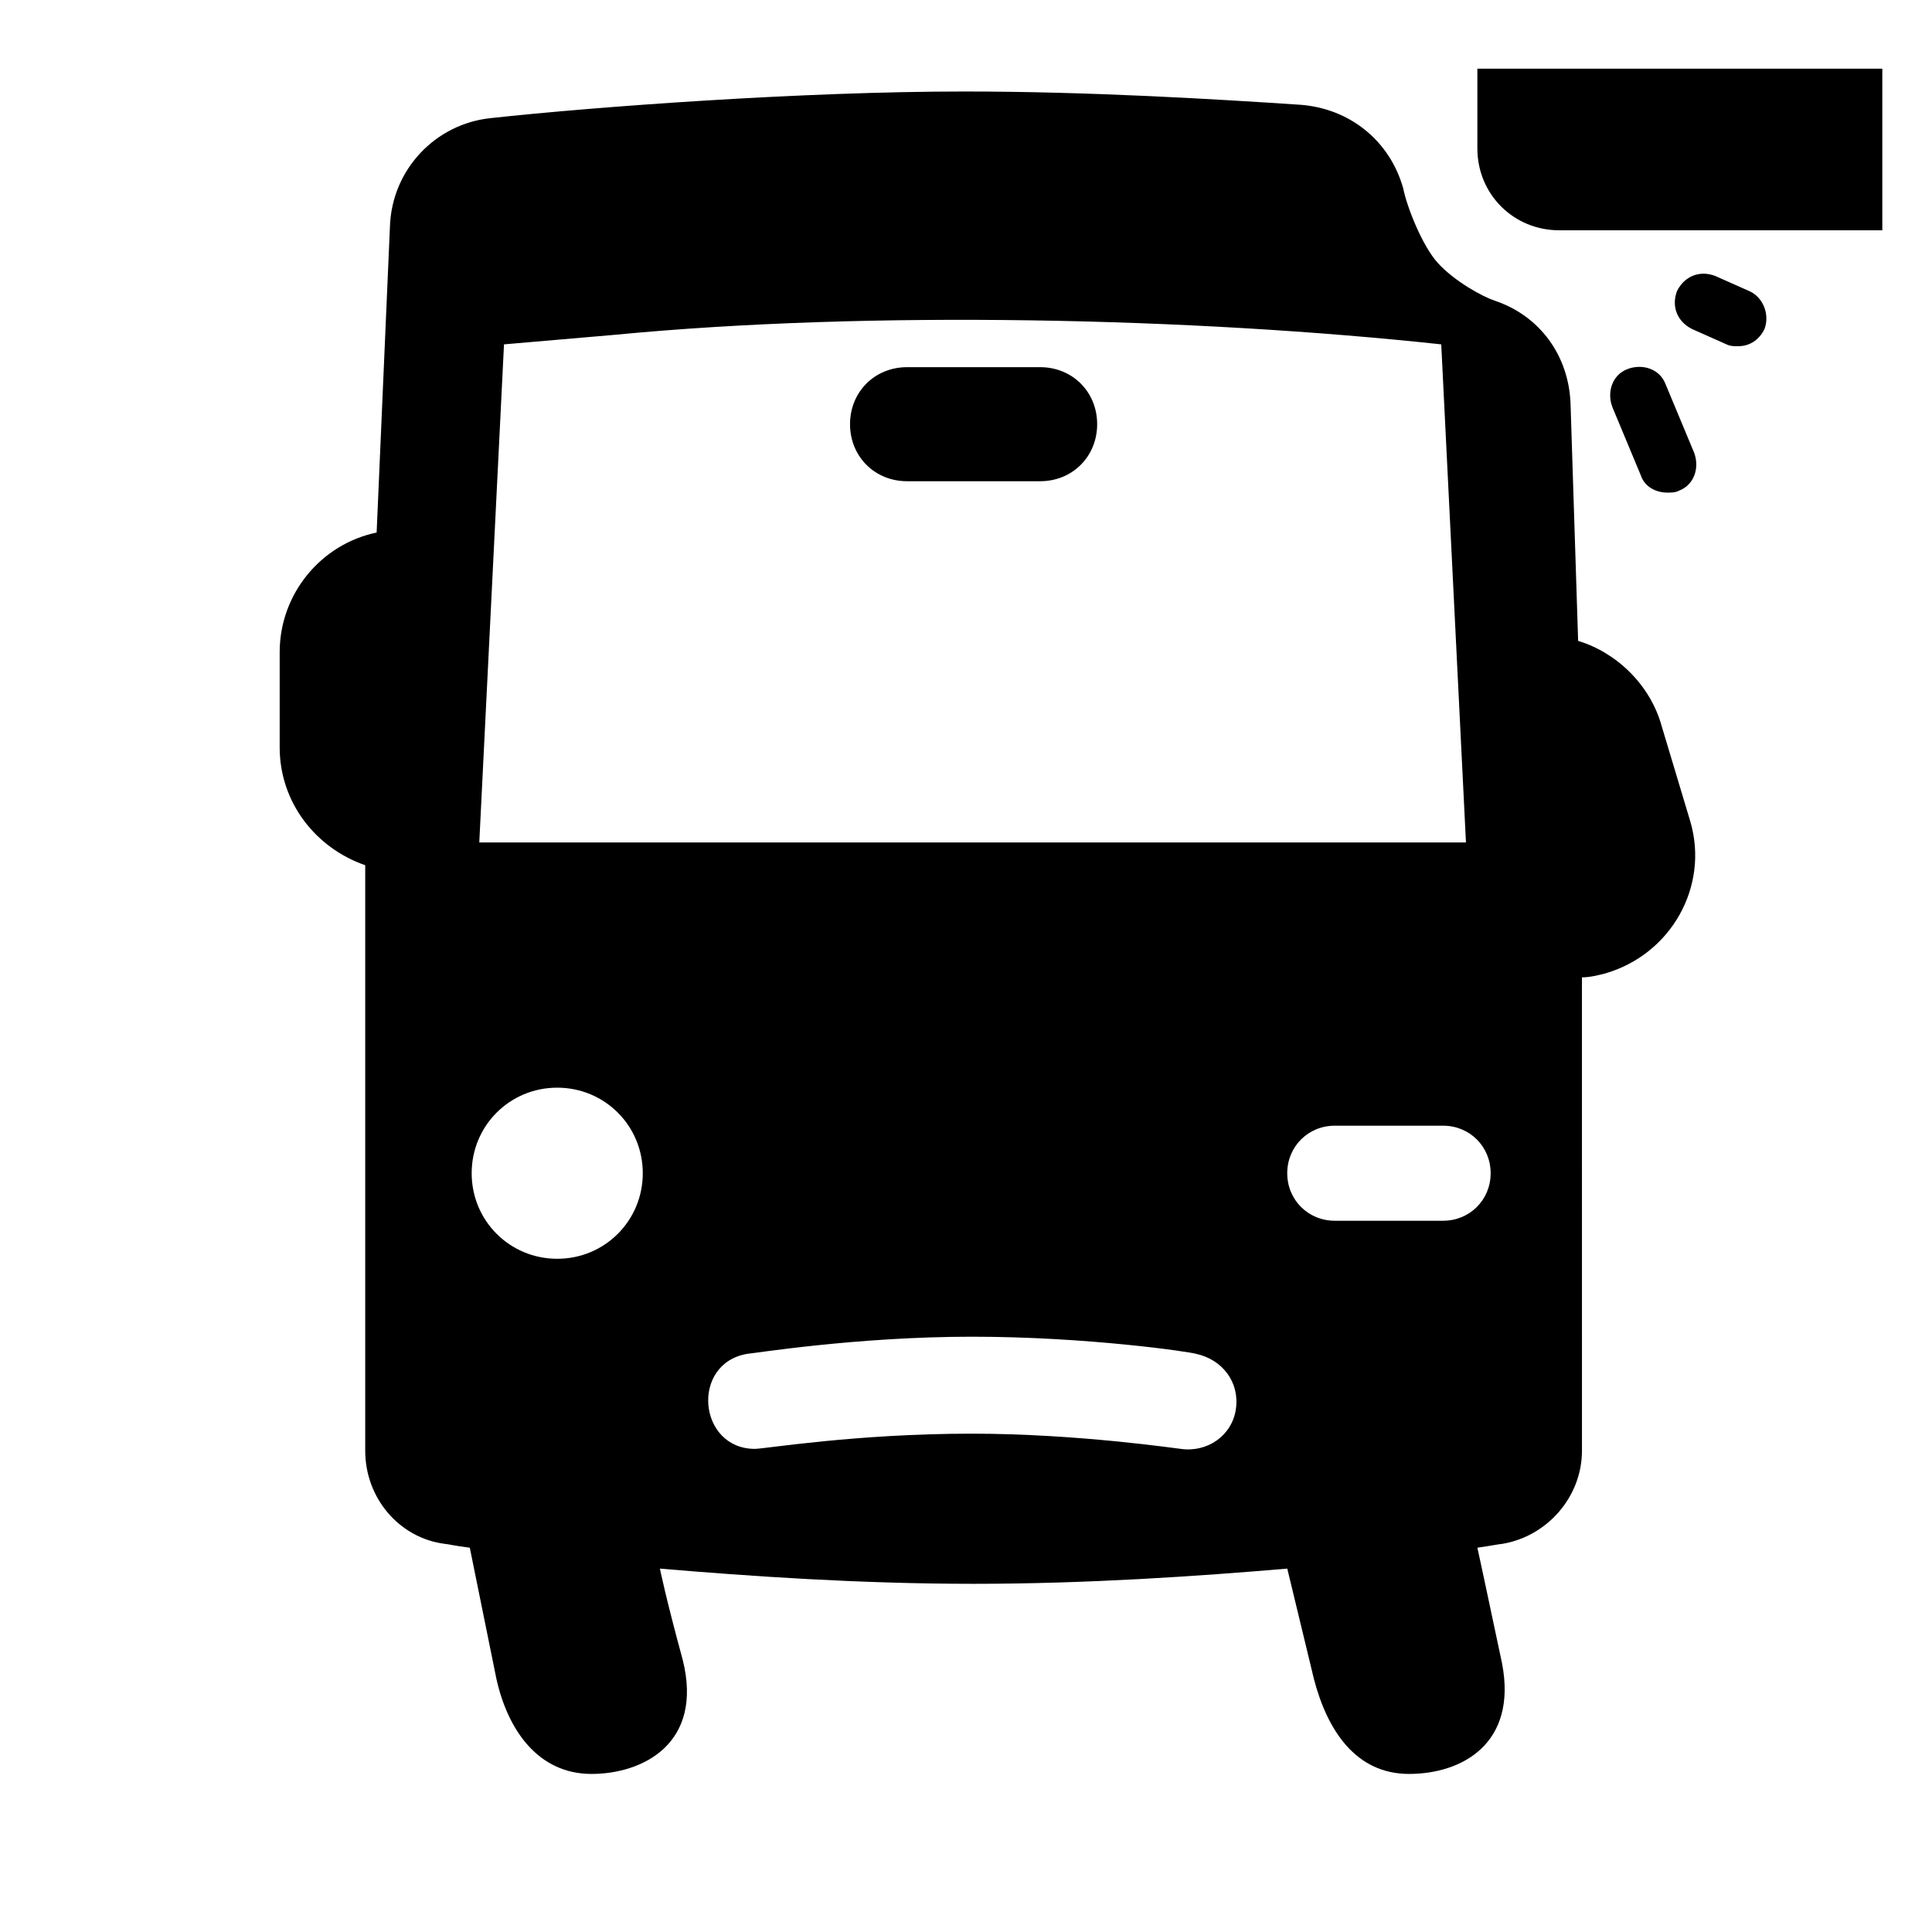 <?xml version="1.0" encoding="UTF-8"?>
<!-- Uploaded to: ICON Repo, www.iconrepo.com, Generator: ICON Repo Mixer Tools -->
<svg fill="#000000" width="800px" height="800px" version="1.1" viewBox="144 144 512 512" xmlns="http://www.w3.org/2000/svg">
 <g>
  <path d="m584.39 336.52c-3.023-11.082-12.09-19.648-22.168-22.672l-2.016-62.977c-0.504-12.594-8.062-23.176-20.152-27.207-3.023-1.008-10.578-5.039-15.113-10.078-4.031-4.535-8.062-14.609-9.07-19.648-3.527-12.594-14.105-21.16-27.207-22.168-22.672-1.508-55.922-3.523-89.172-3.523-42.824 0-97.742 4.031-125.45 7.055-14.609 1.512-26.199 13.602-26.703 28.719l-3.527 81.109c-14.609 3.023-25.695 16.121-25.695 31.738v25.191c0 14.609 9.574 26.703 22.672 31.234v155.17c0 12.594 9.07 23.176 21.16 24.688 0.504 0 2.519 0.504 6.551 1.008l7.055 34.762c3.023 13.602 11.082 25.191 25.191 25.191 13.602 0 29.727-8.062 24.184-30.23-4.535-16.625-6.047-24.184-6.047-24.184 23.68 2.016 52.898 4.031 83.129 4.031s59.449-2.016 83.129-4.031l7.055 29.223c3.527 13.602 11.082 25.191 25.191 25.191 14.105 0 28.719-8.062 24.688-29.223-4.031-19.145-6.551-30.73-6.551-30.73 3.527-0.504 6.047-1.008 6.551-1.008 12.09-2.016 21.16-12.594 21.16-24.688l-0.004-125.45c2.016 0 4.031-0.504 6.047-1.008 17.633-5.039 27.711-23.176 22.672-40.305zm-112.86 180.87c-1.008 7.055-7.559 11.586-14.609 10.578-0.504 0-27.207-4.031-55.418-4.031-30.73 0-54.914 4.031-57.434 4.031-15.113 0-17.129-22.672-2.016-25.191 1.008 0 28.719-4.535 59.449-4.535s57.938 4.031 59.449 4.535c7.051 1.512 11.586 7.559 10.578 14.613zm-179.86-39.801c-12.594 0-22.672-10.078-22.672-22.672s10.078-22.672 22.672-22.672 22.672 10.078 22.672 22.672-10.078 22.672-22.672 22.672zm15.113-244.85c68.016-6.551 153.66-4.535 219.16 2.519l6.551 132h-261.48l6.551-132s11.586-1.008 29.219-2.519zm219.66 234.77h-28.719c-7.055 0-12.594-5.543-12.594-12.594 0-7.055 5.543-12.594 12.594-12.594h28.719c7.055 0 12.594 5.543 12.594 12.594 0.004 7.055-5.539 12.594-12.594 12.594z"/>
  <path d="m384.38 271.53h35.266c8.566 0 15.113-6.551 15.113-15.113 0-8.566-6.551-15.113-15.113-15.113h-35.266c-8.566 0-15.113 6.551-15.113 15.113s6.551 15.113 15.113 15.113z"/>
  <path d="m585.4 245.83c-1.512-4.031-6.047-5.543-10.078-4.031s-5.543 6.047-4.031 10.078l7.559 18.137c1.008 3.023 4.031 4.535 7.055 4.535 1.008 0 2.016 0 3.023-0.504 4.031-1.512 5.543-6.047 4.031-10.078z"/>
  <path d="m607.57 221.14-9.07-4.031c-4.031-1.512-8.062 0-10.078 4.031-1.512 4.031 0 8.062 4.031 10.078l9.07 4.031c1.008 0.504 2.016 0.504 3.023 0.504 3.023 0 5.543-1.512 7.055-4.535 1.512-4.031-0.504-8.566-4.031-10.078z"/>
  <path d="m535.52 162.2v21.16c0 12.09 9.574 21.664 21.664 21.664h85.648v-42.824z"/>
 </g>
</svg>